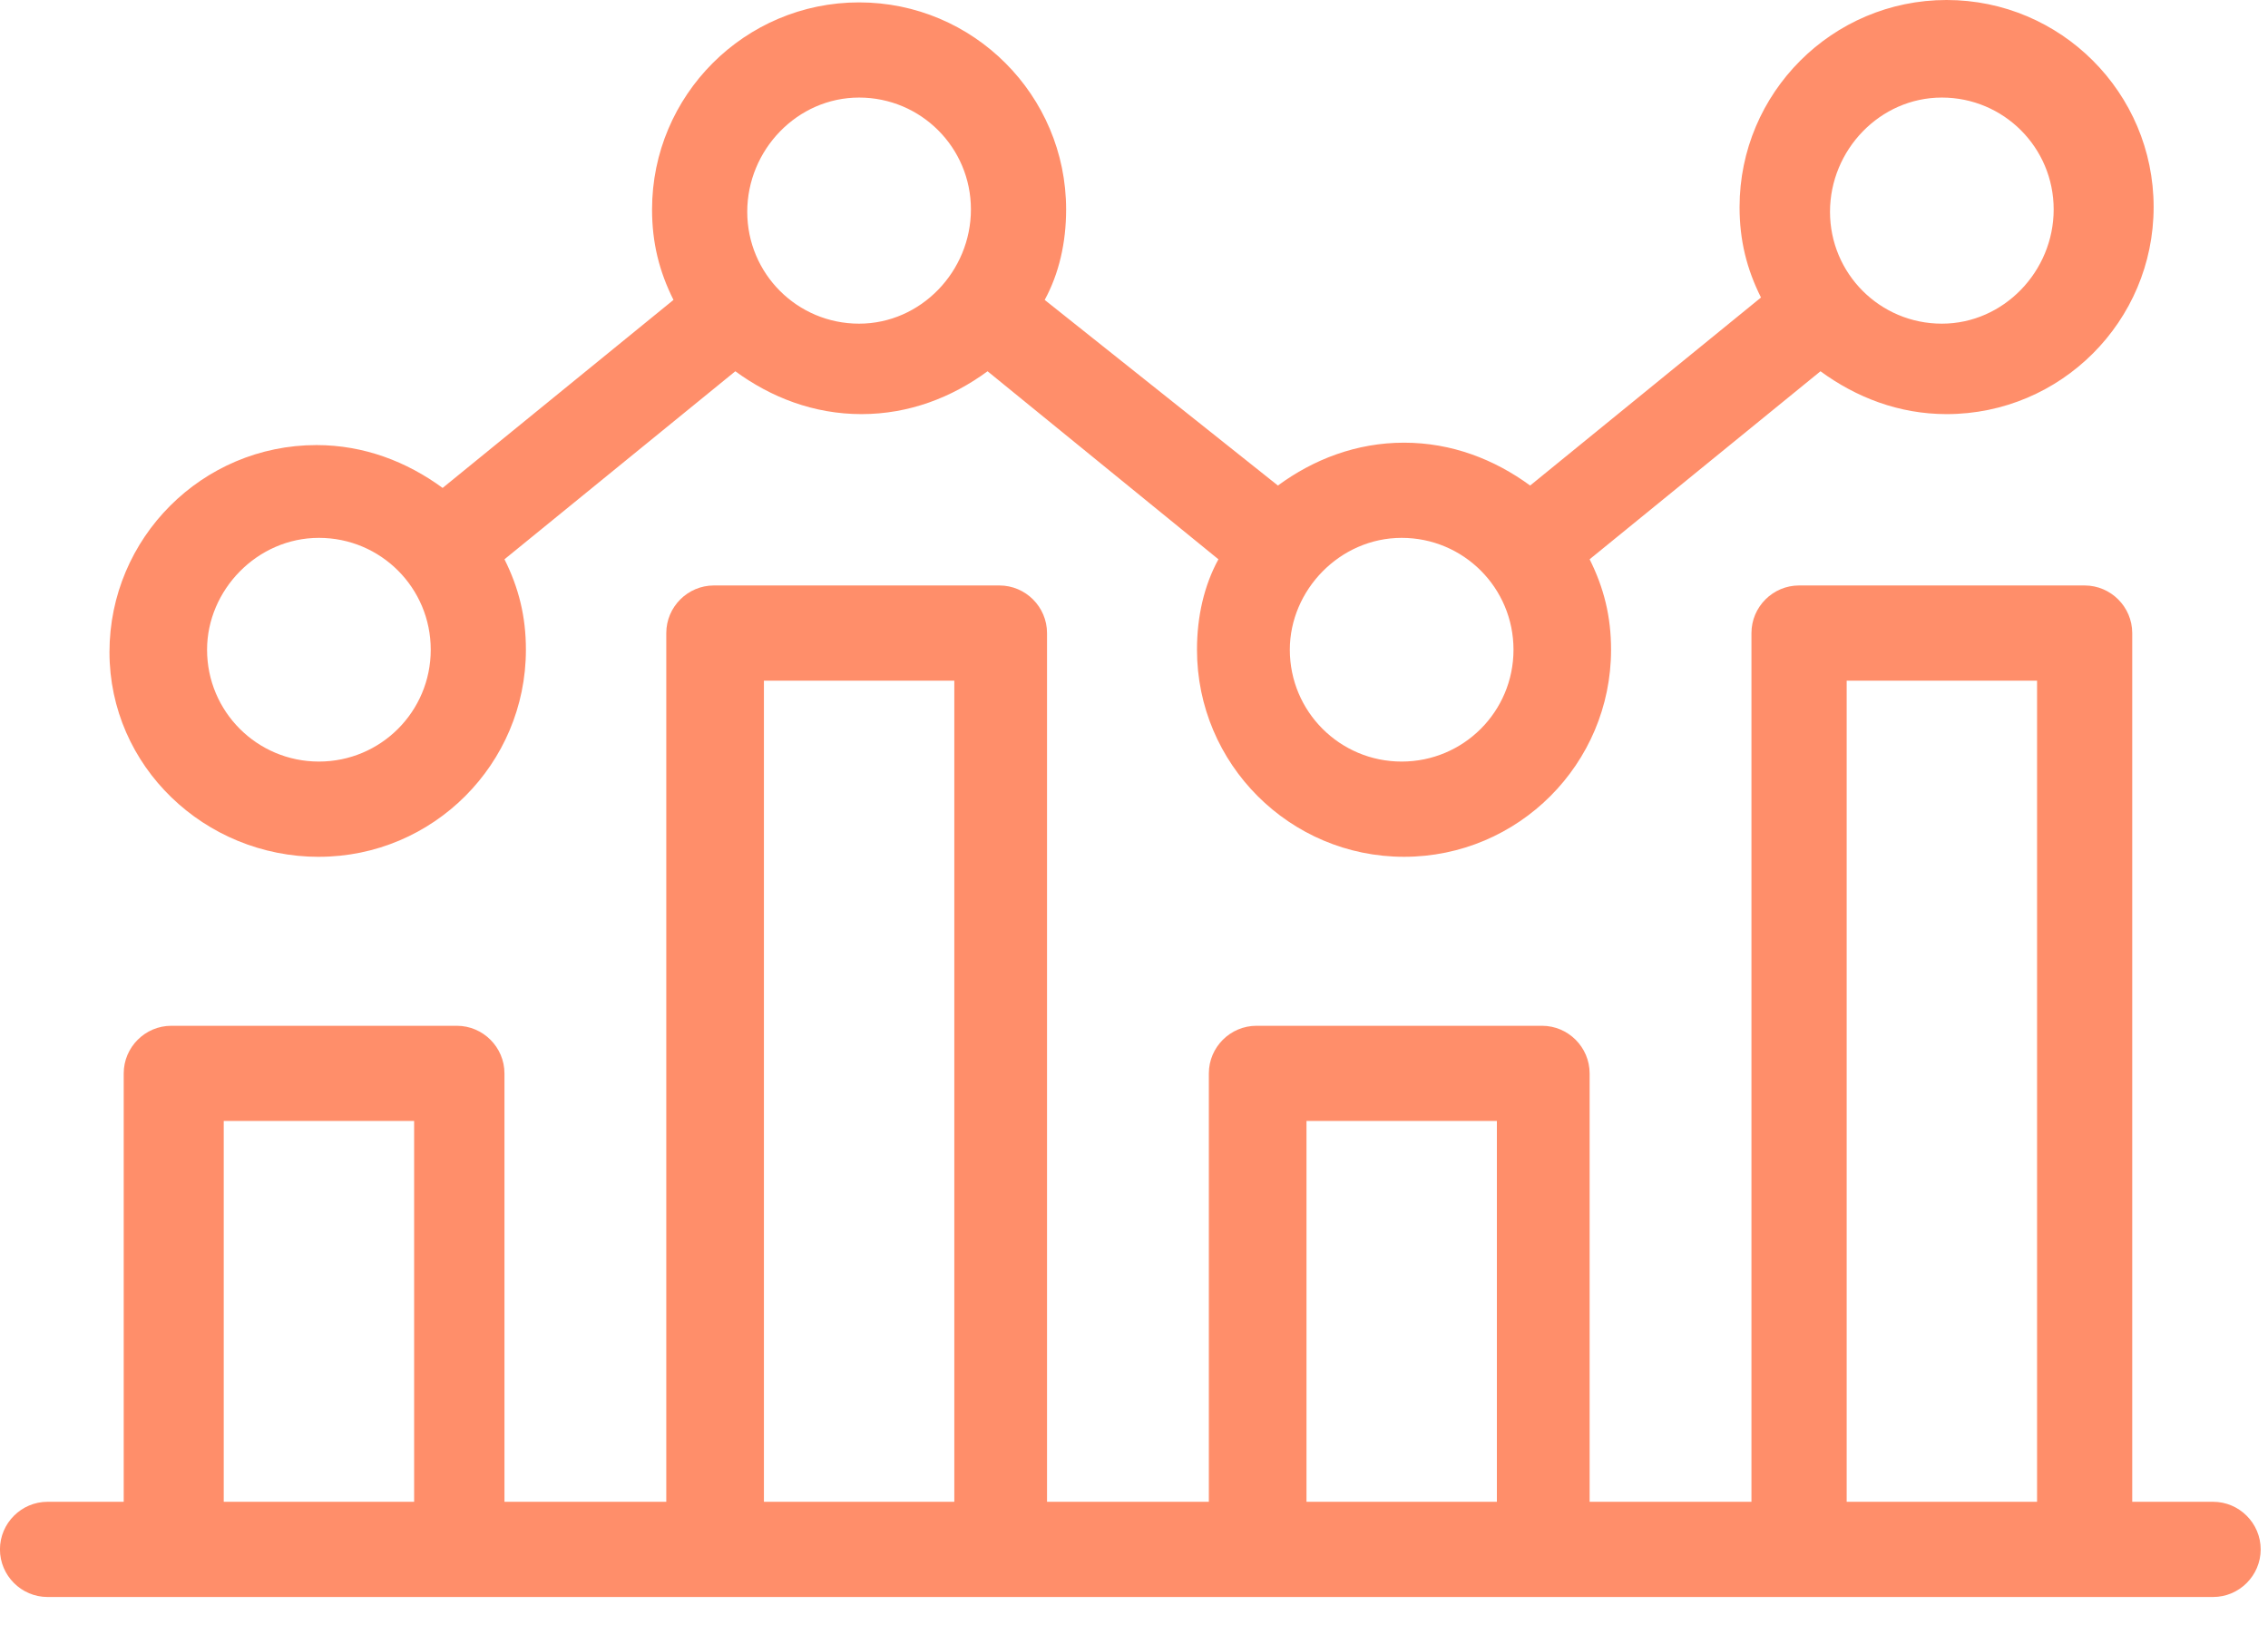<svg fill="none" height="53" viewBox="0 0 74 53" width="74" xmlns="http://www.w3.org/2000/svg" xmlns:xlink="http://www.w3.org/1999/xlink"><clipPath id="a"><path d="m0 0h73.763v52.1h-73.763z"/></clipPath><g clip-path="url(#a)" fill="#ff8e6a"><path d="m10.404 27.952c3.727 0 6.755-3.028 6.755-6.755 0-1.087-.233-2.019-.699-2.951l7.532-6.134c1.165.854 2.562 1.398 4.115 1.398s2.95-.543 4.115-1.398l7.532 6.134c-.466.854-.699 1.863-.699 2.951 0 3.727 3.028 6.755 6.755 6.755 3.727 0 6.755-3.028 6.755-6.755 0-1.087-.233-2.019-.699-2.951l7.532-6.134c1.165.854 2.562 1.398 4.115 1.398 3.727 0 6.755-3.028 6.755-6.755 0-3.727-3.028-6.755-6.755-6.755-3.727 0-6.755 3.028-6.755 6.755 0 1.087.233 2.019.699 2.951l-7.532 6.134c-1.165-.854-2.562-1.398-4.115-1.398s-2.95.543-4.115 1.398l-7.609-6.056c.466-.854.699-1.863.699-2.951 0-3.727-3.028-6.755-6.755-6.755-3.727 0-6.755 3.028-6.755 6.755 0 1.087.233 2.019.699 2.951l-7.532 6.134c-1.165-.854-2.562-1.398-4.115-1.398-3.727 0-6.755 3.028-6.755 6.755s3.106 6.678 6.833 6.678zm52.954-24.769c2.019 0 3.649 1.631 3.649 3.649s-1.631 3.727-3.649 3.727-3.649-1.631-3.649-3.649 1.631-3.727 3.649-3.727zm-17.625 14.364c2.019 0 3.649 1.631 3.649 3.649 0 2.019-1.631 3.649-3.649 3.649s-3.649-1.631-3.649-3.649c0-1.941 1.631-3.649 3.649-3.649zm-17.703-14.364c2.019 0 3.649 1.631 3.649 3.649s-1.631 3.727-3.649 3.727c-2.019 0-3.649-1.631-3.649-3.649s1.631-3.727 3.649-3.727zm-17.625 14.364c2.019 0 3.649 1.631 3.649 3.649 0 2.019-1.631 3.649-3.649 3.649s-3.649-1.631-3.649-3.649c0-1.941 1.631-3.649 3.649-3.649z"/><path d="m72.21 48.994h-2.64v-28.341c0-.854-.699-1.553-1.553-1.553h-9.318c-.854 0-1.553.699-1.553 1.553v28.341h-5.28v-13.976c0-.854-.699-1.553-1.553-1.553h-9.318c-.854 0-1.553.699-1.553 1.553v13.976h-5.28v-28.341c0-.854-.699-1.553-1.553-1.553h-9.317c-.854 0-1.553.699-1.553 1.553v28.341h-5.28v-13.976c0-.854-.699-1.553-1.553-1.553h-9.317c-.854 0-1.553.699-1.553 1.553v13.976h-2.485c-.854 0-1.553.699-1.553 1.553s.699 1.553 1.553 1.553h70.657c.854 0 1.553-.699 1.553-1.553s-.699-1.553-1.553-1.553zm-11.957-26.788h6.212v26.788h-6.212zm-17.625 14.364h6.212v12.423h-6.212zm-17.703-14.364h6.212v26.788h-6.212zm-17.625 14.364h6.212v12.423h-6.212z"/></g></svg>